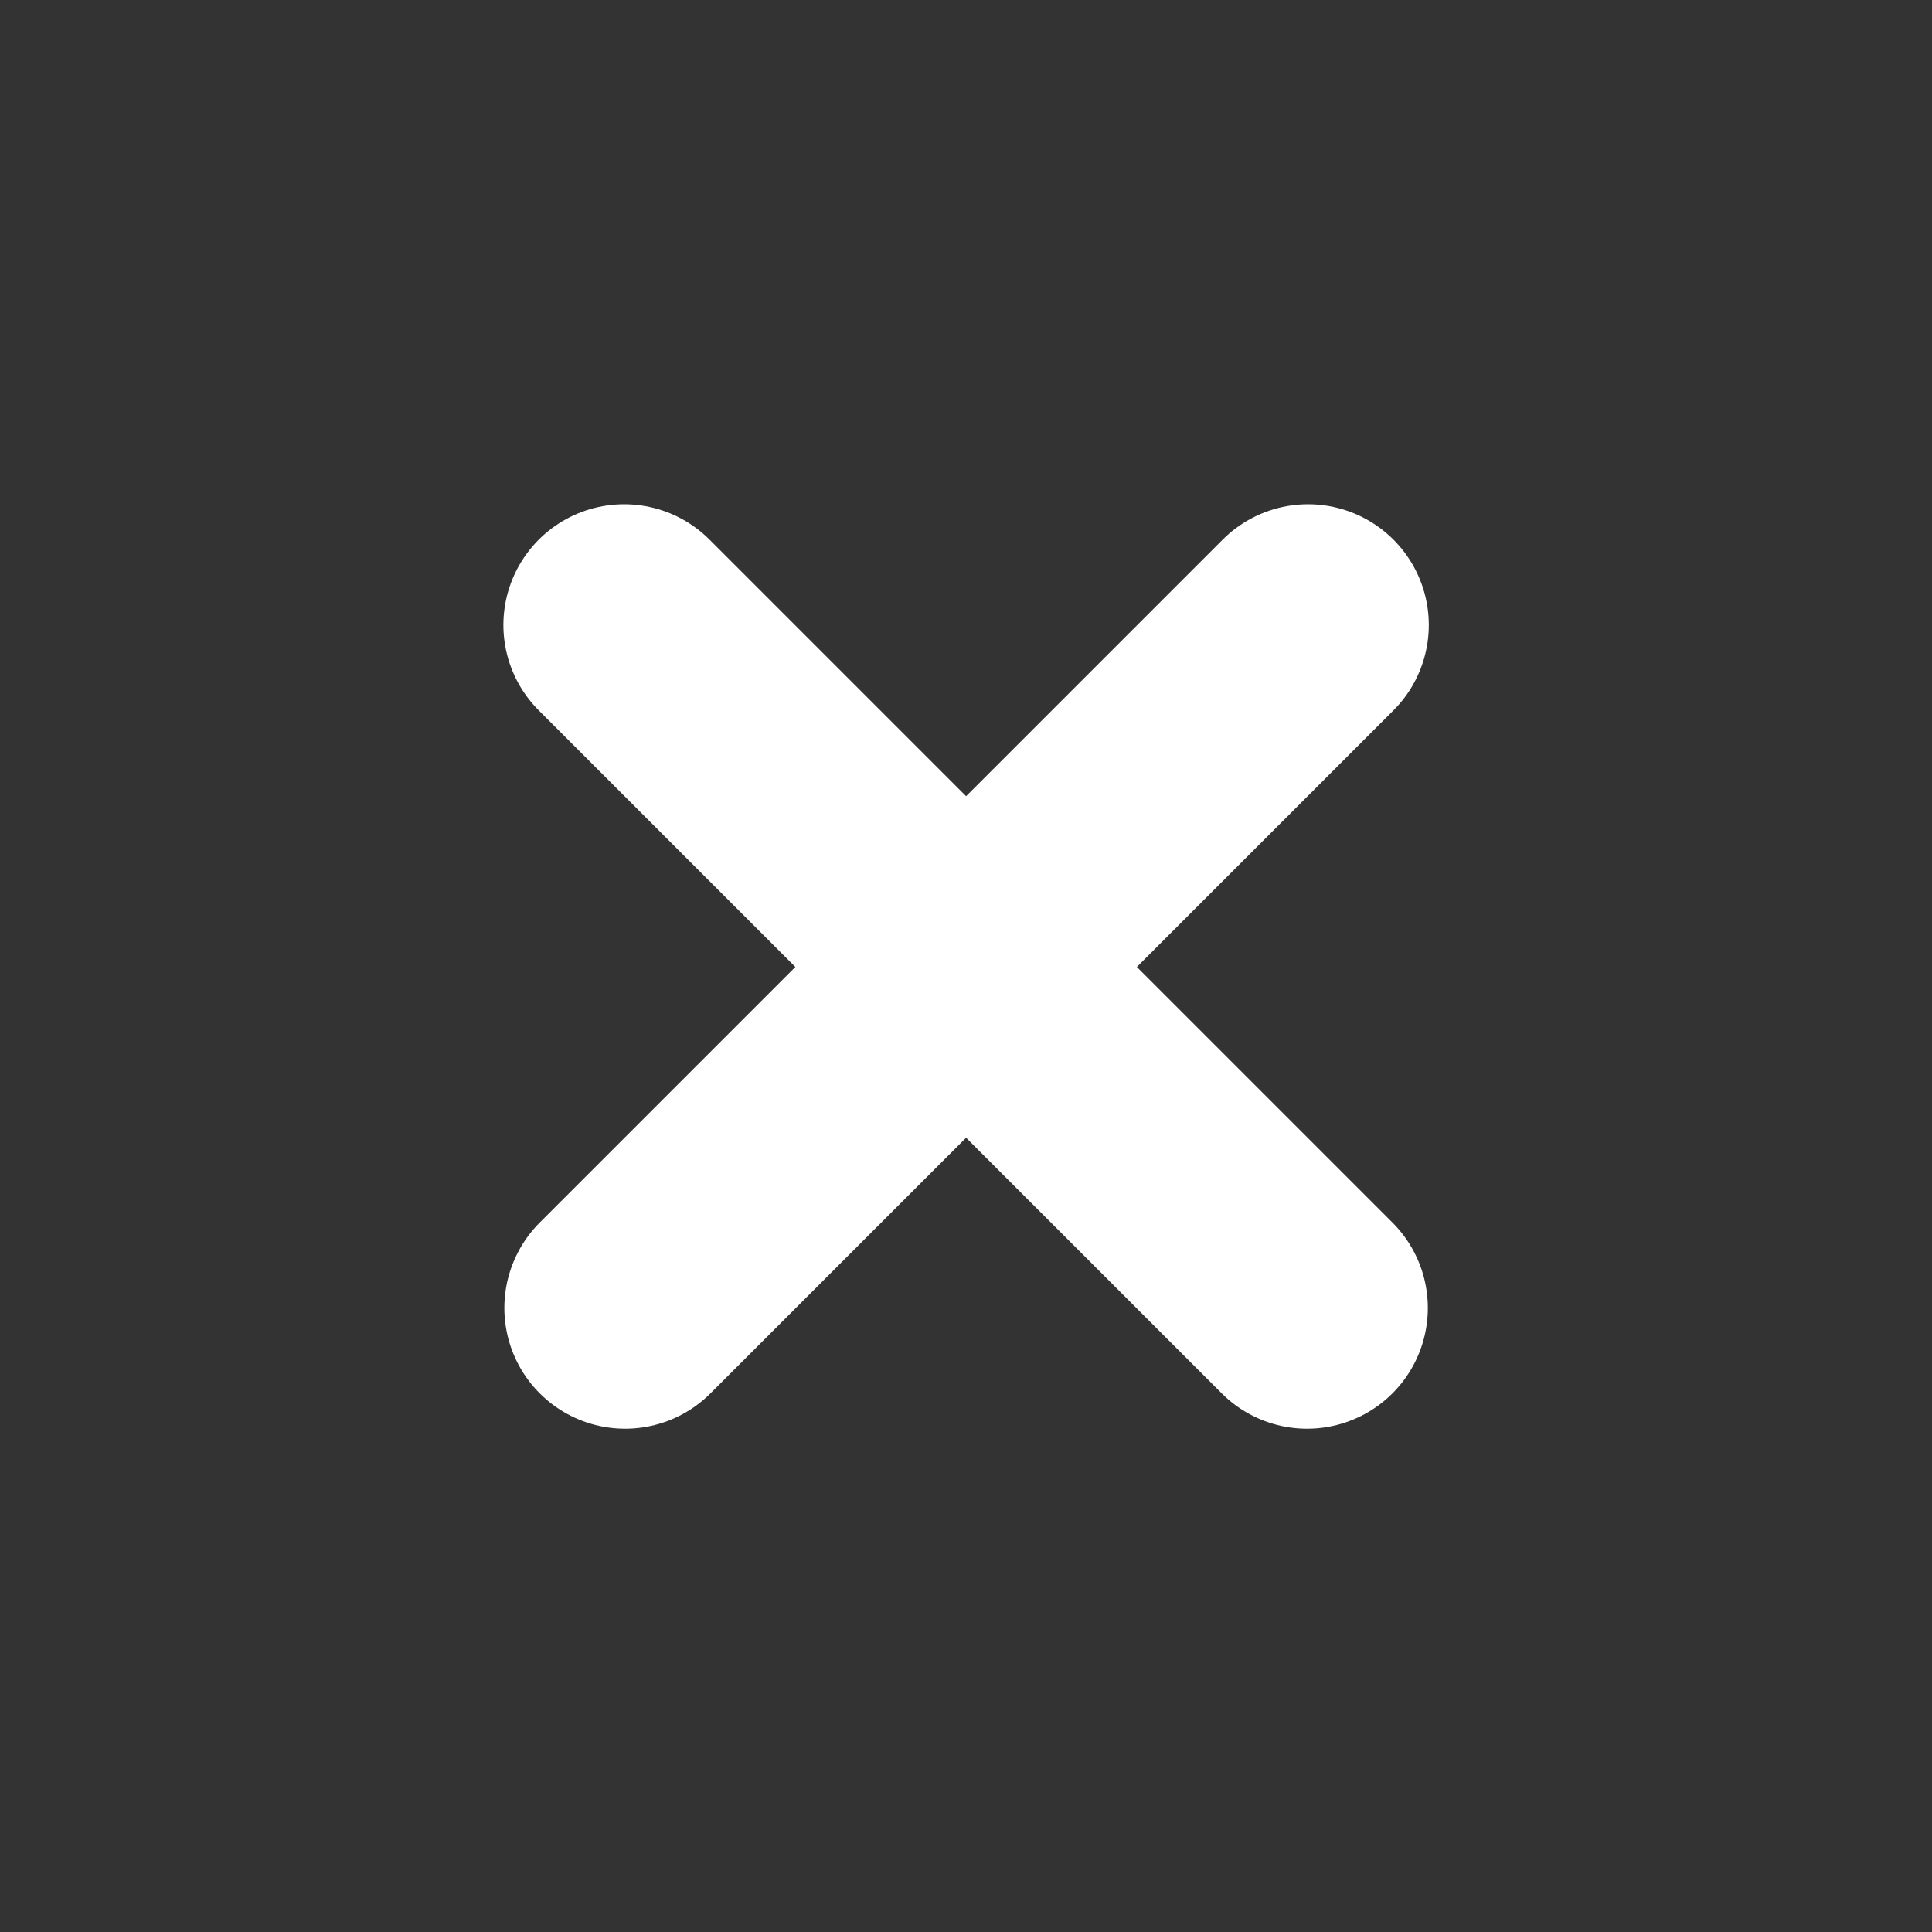 <?xml version="1.0" encoding="utf-8"?>
<!-- Generator: Adobe Illustrator 24.3.0, SVG Export Plug-In . SVG Version: 6.00 Build 0)  -->
<svg version="1.1" id="Layer_1" xmlns="http://www.w3.org/2000/svg" xmlns:xlink="http://www.w3.org/1999/xlink" x="0px" y="0px"
	 viewBox="0 0 20 20" style="enable-background:new 0 0 20 20;" xml:space="preserve">
<rect x="0" y="0" width="20" height="20" fill="#333333" stroke="none"/>
<style type="text/css">
	.st0{fill:none;stroke:#FFFFFF;stroke-width:2.5;stroke-linecap:round;}
</style>
<g id="Group_255" transform="translate(243.891 600.85)">
	<path id="Path_96" class="st0" d="M-230.35-594.38l-7.07,7.07"/>
	<path id="Path_97" class="st0" d="M-230.36-587.31l-7.07-7.07"/>
</g>
</svg>

